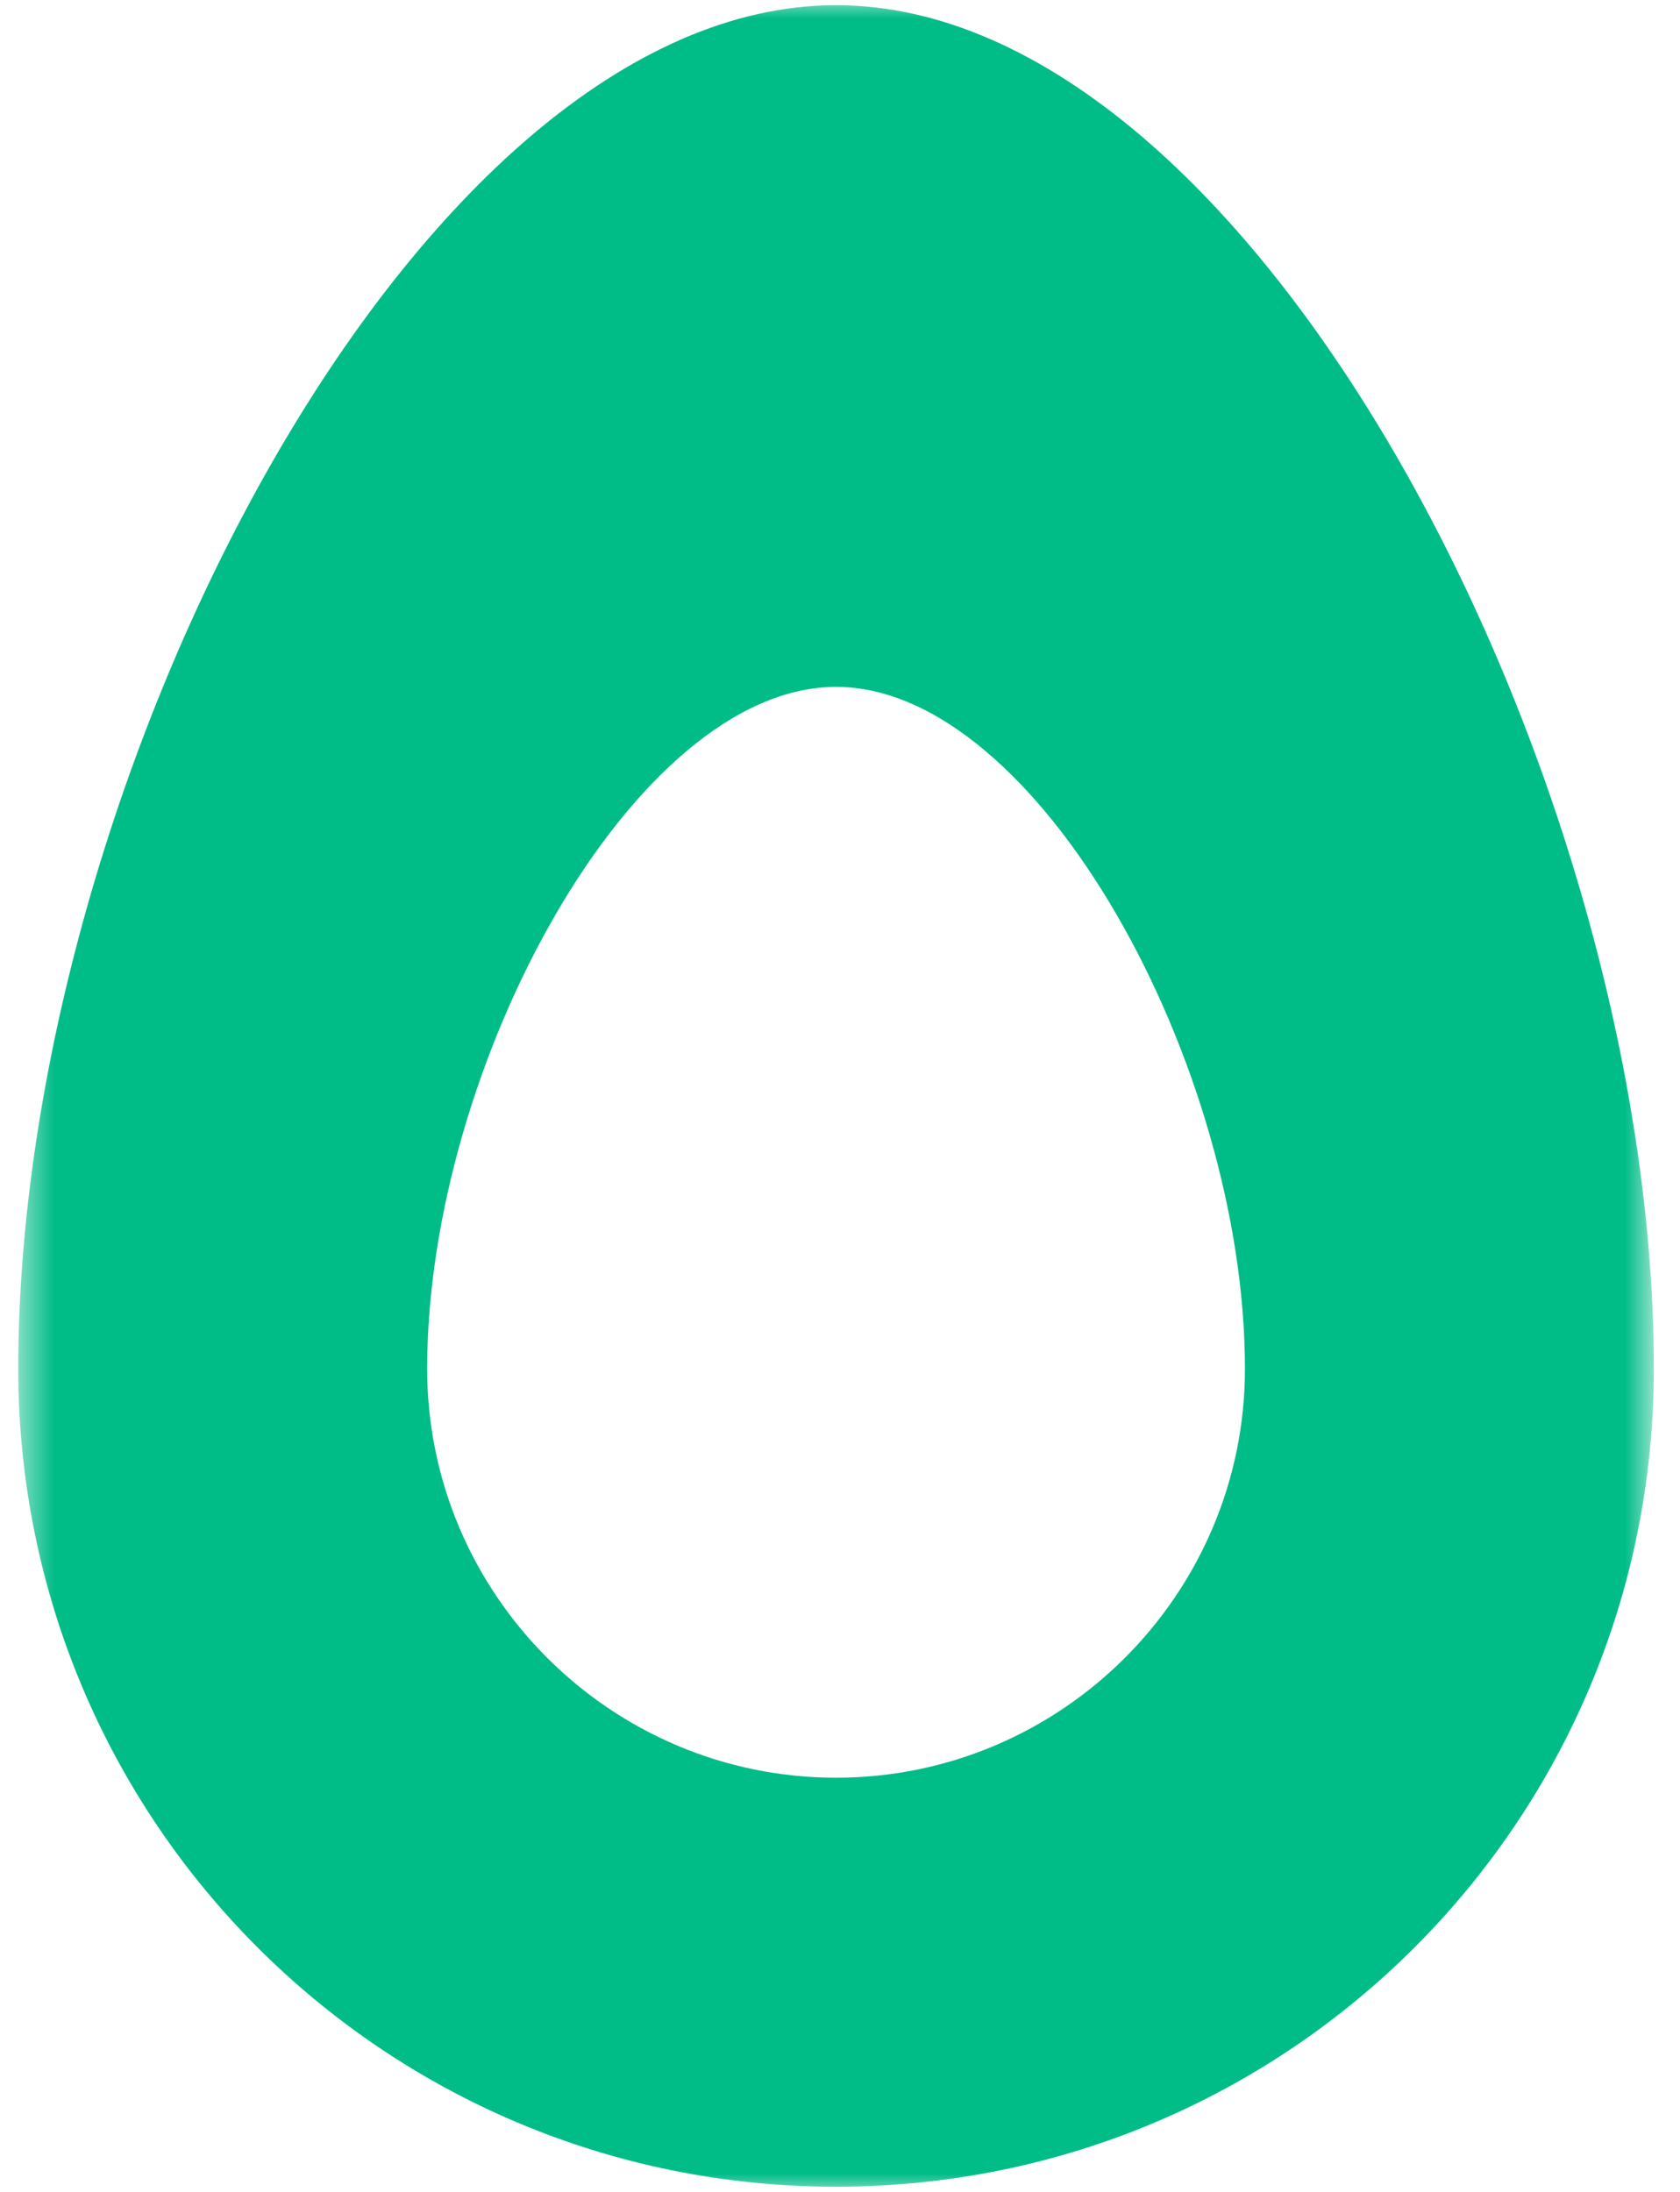 <svg width="46" height="60" viewBox="0 0 46 60" fill="none" xmlns="http://www.w3.org/2000/svg">
<g clipPath="url(#clip0_539_593)">
<mask id="mask0_539_593" style="mask-type:luminance" maskUnits="userSpaceOnUse" x="0" y="0" width="46" height="60">
<path d="M45.284 0H0.5V60H45.284V0Z" fill="white"/>
</mask>
<g mask="url(#mask0_539_593)">
<path d="M22.892 0.142C11.446 0.142 0.5 21.29 0.5 37.466C0.5 49.853 10.506 59.858 22.892 59.858C35.278 59.858 45.284 49.853 45.284 37.466C45.284 21.29 34.338 0.142 22.892 0.142ZM22.892 48.662C16.722 48.662 11.696 43.637 11.696 37.466C11.696 29.155 17.365 18.802 22.892 18.802C28.419 18.802 34.088 29.155 34.088 37.466C34.088 43.637 29.062 48.662 22.892 48.662Z" fill="#00BC87"/>
</g>
</g>
<defs>
<clipPath id="clip0_539_593">
<rect width="45" height="60" fill="white" transform="translate(0.5)"/>
</clipPath>
</defs>
</svg>

